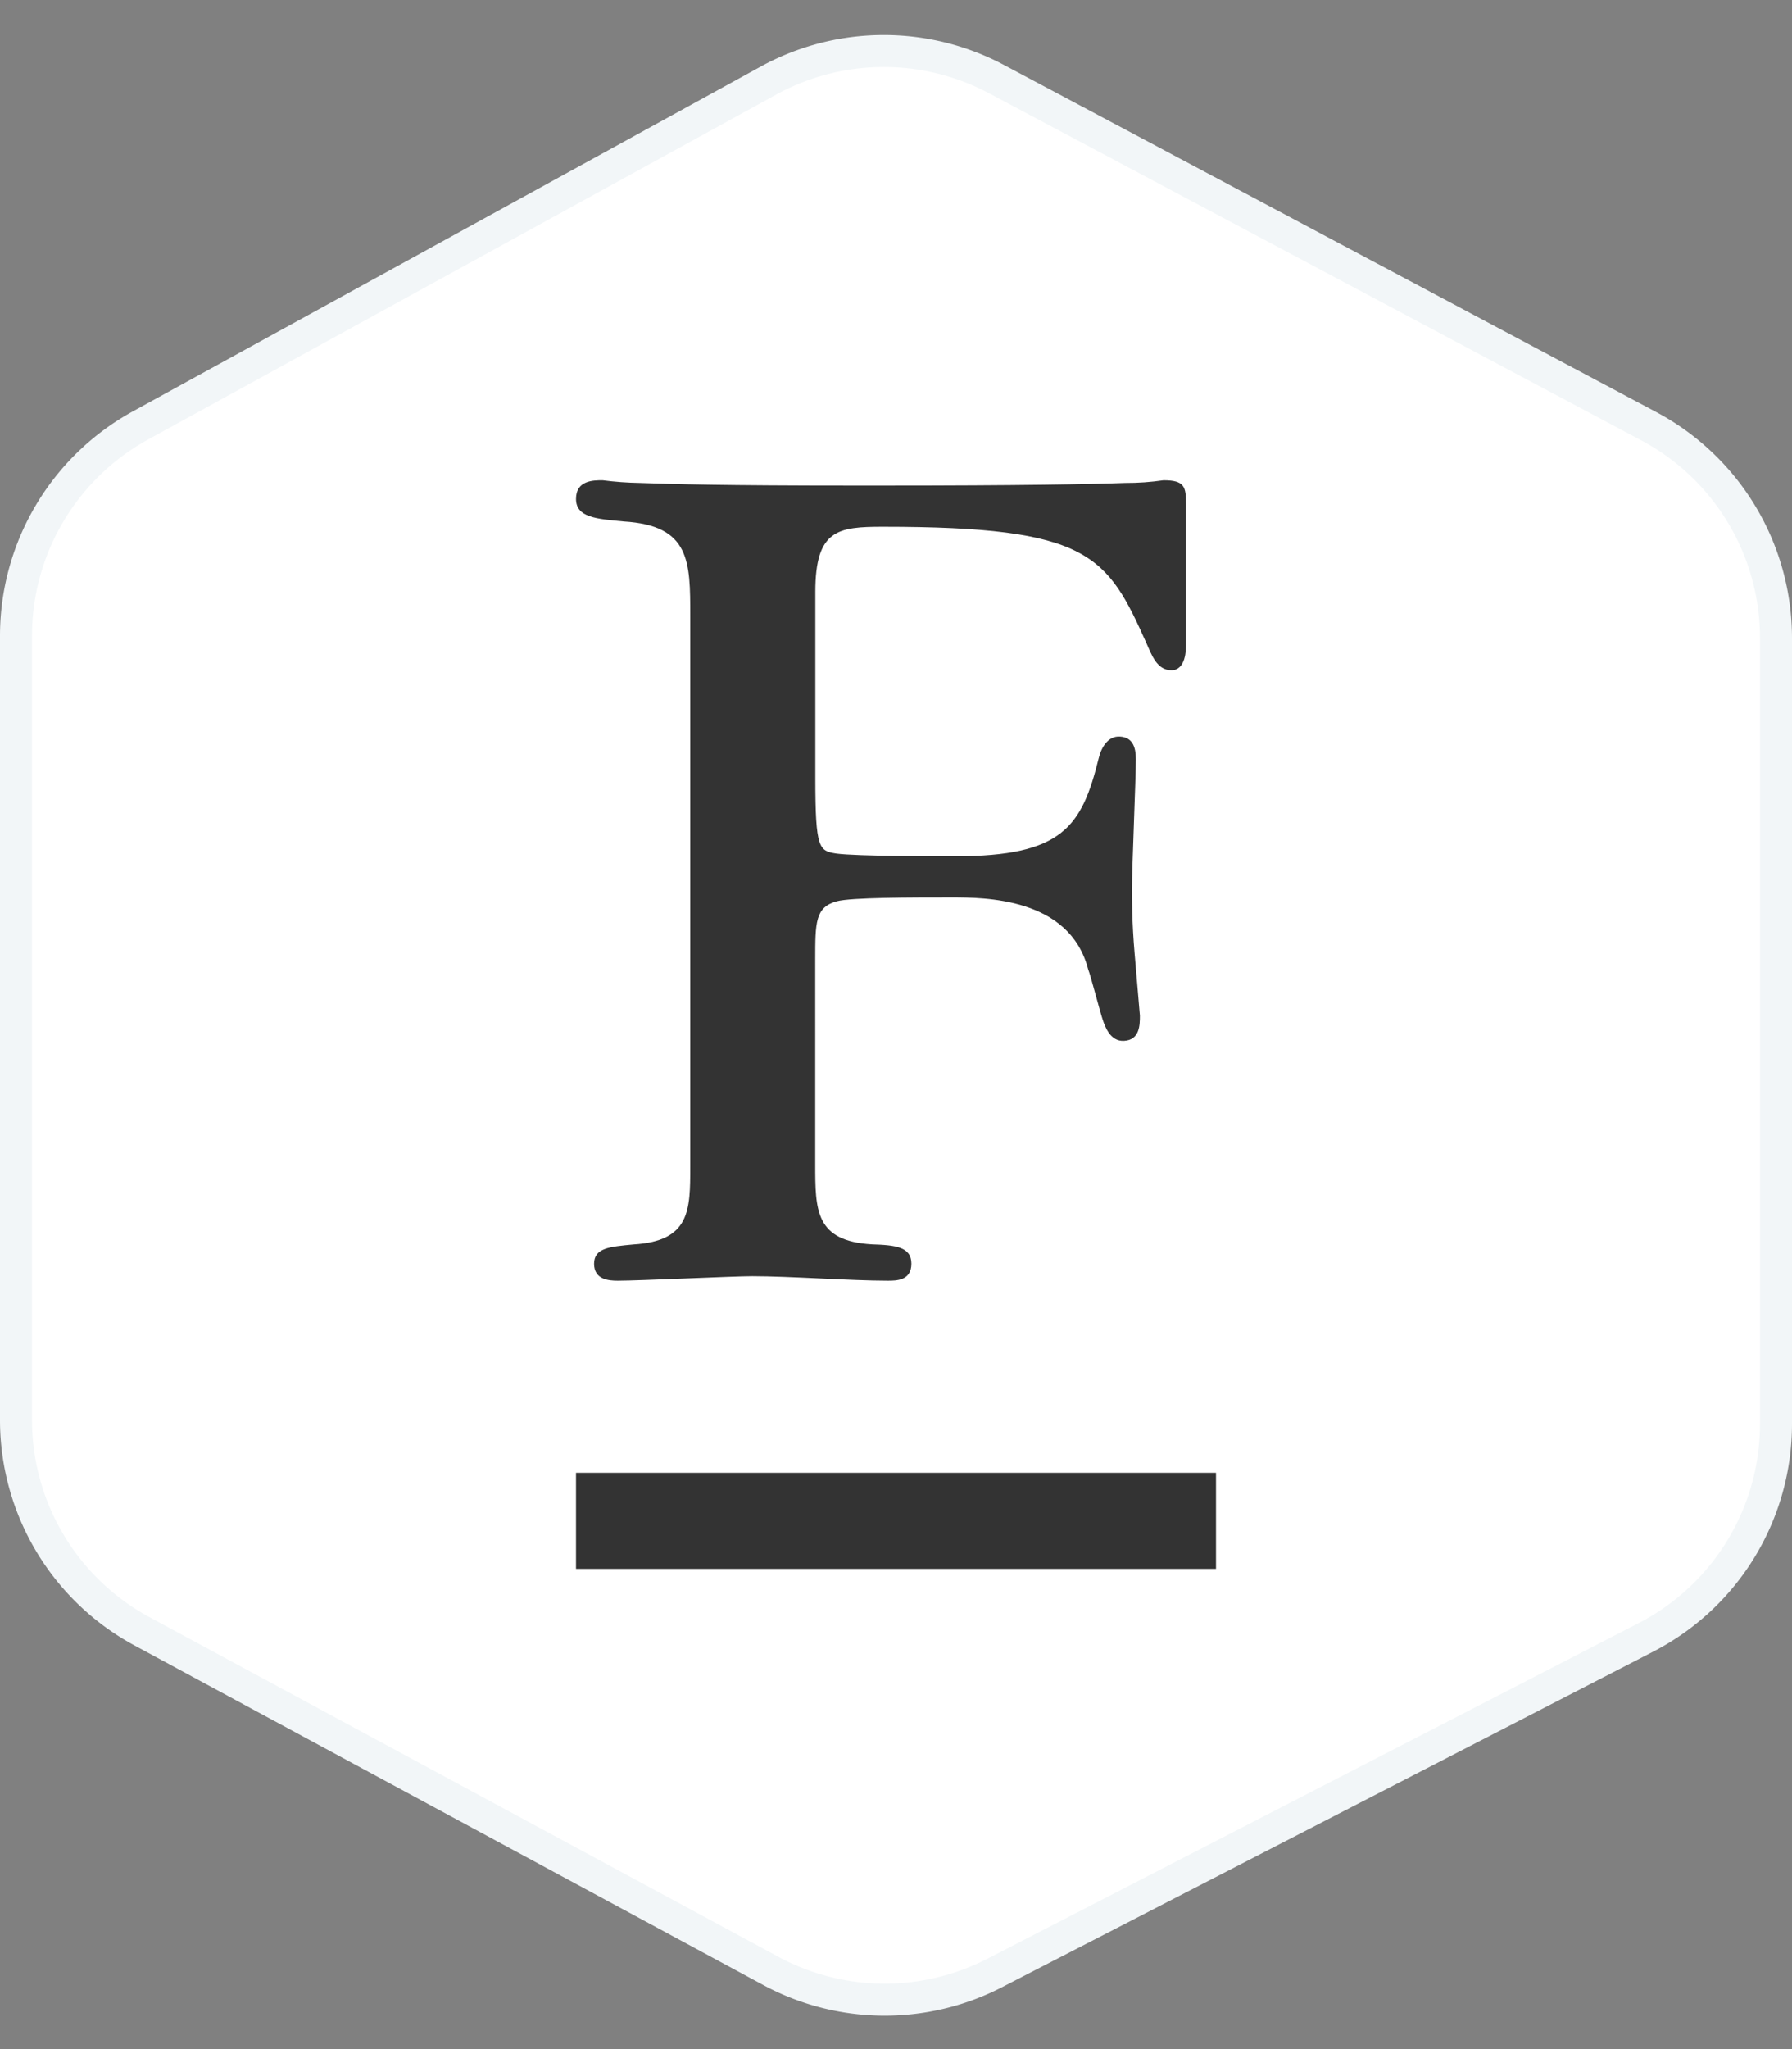 <svg width="56" height="64" fill="none" xmlns="http://www.w3.org/2000/svg"><rect width="100%" height="100%" fill="#808080" stroke="none"/><path d="M31.081 61.624a7.5 7.5 0 01-6.997-.068L4.438 50.951A7.5 7.5 0 01.5 44.35V19.862a7.5 7.5 0 013.891-6.575l19.62-10.769a7.5 7.5 0 017.13-.047l20.381 10.84a7.5 7.5 0 013.978 6.622v24.54a7.5 7.5 0 01-4.066 6.668L31.081 61.624z" fill="#fff" stroke="#F2F6F8"/><path d="M36.36 15c-.398.058-.8.086-1.203.084-1.086.04-3.258.082-7.566.082h-.904c-4.113 0-5.617-.044-6.692-.082-.39-.006-.778-.034-1.164-.084-.288 0-.831 0-.831.581 0 .58.624.624 1.493.706 2.077.125 2.077 1.246 2.077 2.948v17.19c0 1.379 0 2.334-1.77 2.443-.744.07-1.235.106-1.235.603 0 .496.456.529.74.529.674 0 3.603-.141 4.203-.141 1.17 0 3.068.141 4.233.141.27 0 .74 0 .74-.53 0-.529-.494-.58-1.237-.605-1.768-.106-1.768-1.061-1.768-2.51V29.98c0-1.178 0-1.645.676-1.83.443-.12 2.357-.12 3.576-.12 1.037 0 3.694 0 4.275 2.24.084.21.359 1.285.456 1.578.071.209.231.684.663.662.497-.024.5-.497.5-.787l-.166-1.952c-.082-.956-.082-1.659-.082-2.034 0-.621.122-3.444.122-4.023 0-.415-.124-.684-.496-.708-.372-.025-.581.334-.663.665-.53 2.155-1.135 3.073-4.485 3.073-.621 0-3.086 0-3.71-.084-.543-.084-.663-.125-.663-2.365v-5.81c0-1.948.709-2.033 2.118-2.033 6.458 0 6.998.885 8.236 3.652.155.345.318.83.774.83s.456-.662.456-.79v-4.397c0-.54-.04-.747-.703-.747zM18 46h20v3H18z" fill="#333"/></svg>